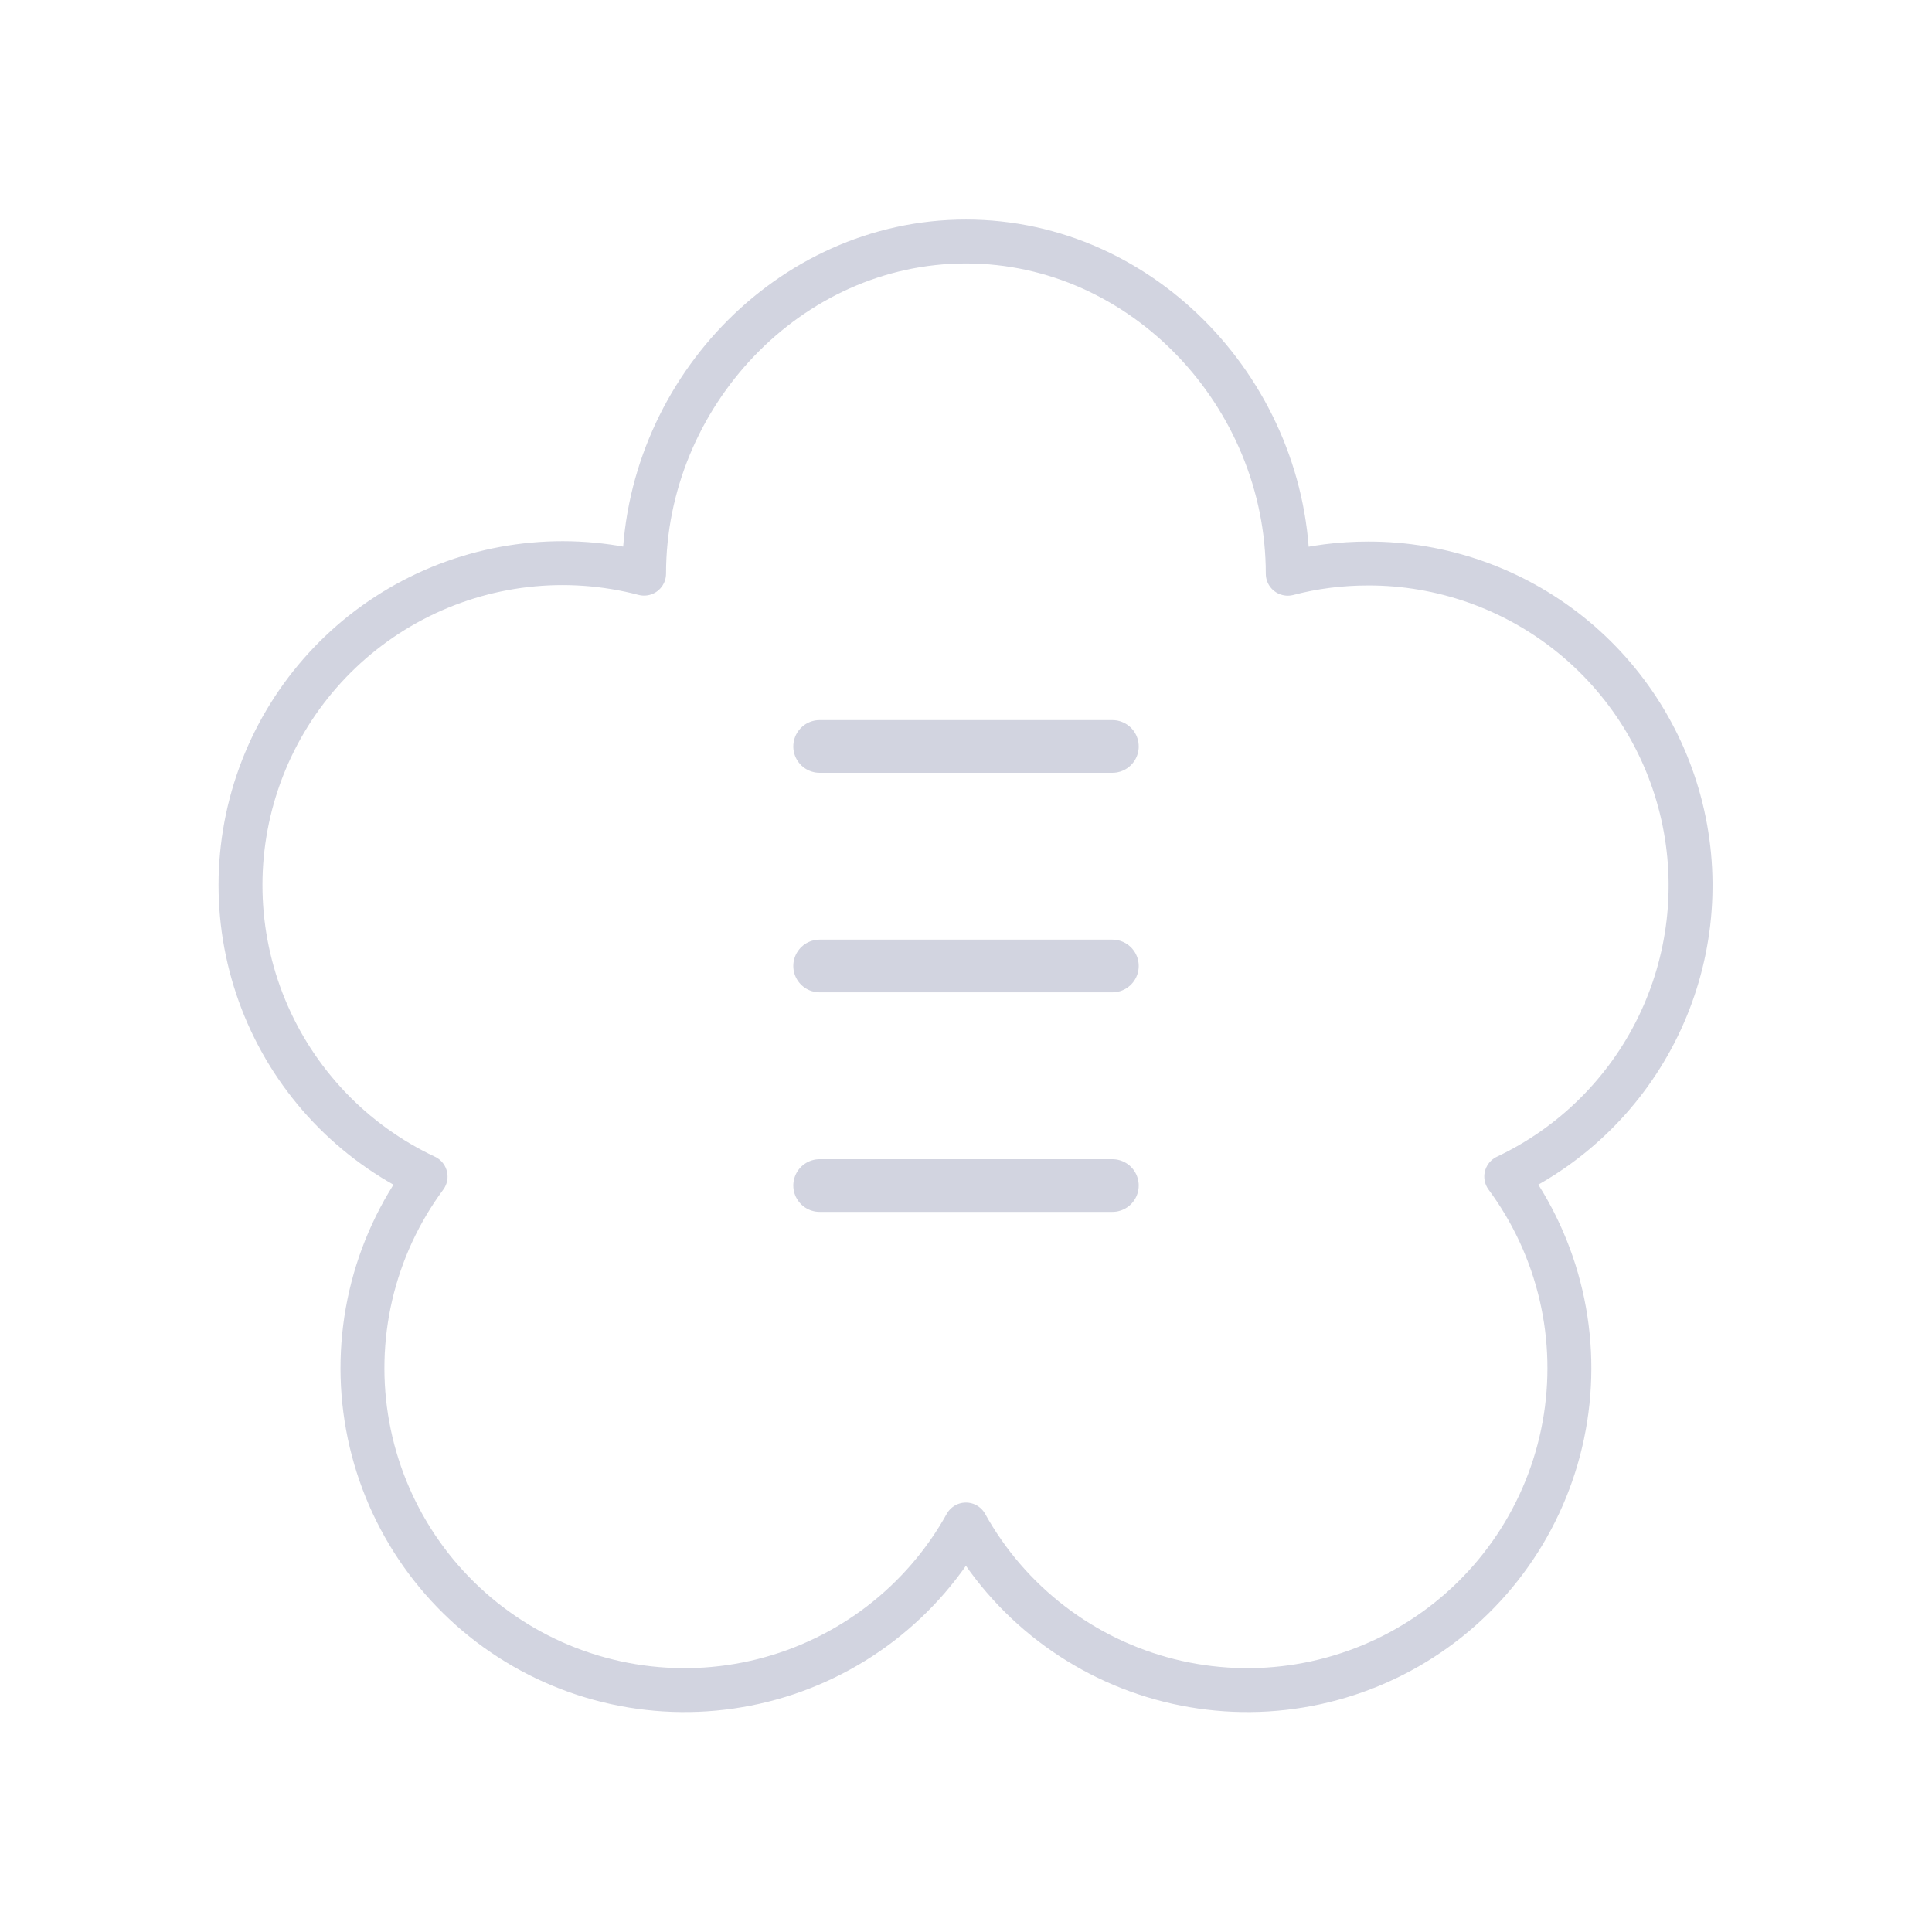 <svg width="400" height="400" viewBox="0 0 400 400" fill="none" xmlns="http://www.w3.org/2000/svg">
<path d="M199.984 50C236.817 50 266.617 81.95 266.617 118.783C271.973 117.372 277.539 116.667 283.317 116.667C298.463 116.66 313.16 121.81 324.988 131.27C336.816 140.73 345.07 153.935 348.392 168.712C351.714 183.489 349.905 198.957 343.263 212.569C336.621 226.18 325.542 237.125 311.85 243.6C317.274 250.931 321.137 259.296 323.199 268.179C325.261 277.062 325.478 286.274 323.838 295.244C322.198 304.214 318.735 312.753 313.663 320.331C308.591 327.91 302.018 334.367 294.351 339.304C286.684 344.241 278.086 347.553 269.088 349.034C260.09 350.516 250.884 350.135 242.039 347.916C233.193 345.698 224.898 341.688 217.664 336.135C210.43 330.582 204.413 323.605 199.984 315.633C195.555 323.605 189.537 330.582 182.304 336.135C175.07 341.688 166.774 345.698 157.929 347.916C149.084 350.135 139.878 350.516 130.88 349.034C121.882 347.553 113.283 344.241 105.616 339.304C97.949 334.367 91.376 327.91 86.305 320.331C81.233 312.753 77.77 304.214 76.129 295.244C74.489 286.274 74.707 277.062 76.769 268.179C78.831 259.296 82.693 250.931 88.117 243.6C73.068 236.531 61.203 224.094 54.85 208.729C48.498 193.363 48.117 176.179 53.781 160.546C59.445 144.914 70.746 131.963 85.467 124.233C100.188 116.504 117.266 114.554 133.35 118.767C133.35 81.967 163.167 50 199.984 50Z" stroke="#8F95B2" stroke-opacity="0.4" stroke-width="9.091" stroke-linecap="round" stroke-linejoin="round"/>
<path d="M169.697 154.544H230.304" stroke="#8F95B2" stroke-opacity="0.4" stroke-width="10.909" stroke-linecap="round"/>
<path d="M169.697 199.997H230.304" stroke="#8F95B2" stroke-opacity="0.4" stroke-width="10.909" stroke-linecap="round"/>
<path d="M169.697 245.453H230.304" stroke="#8F95B2" stroke-opacity="0.4" stroke-width="10.909" stroke-linecap="round"/>
</svg>

